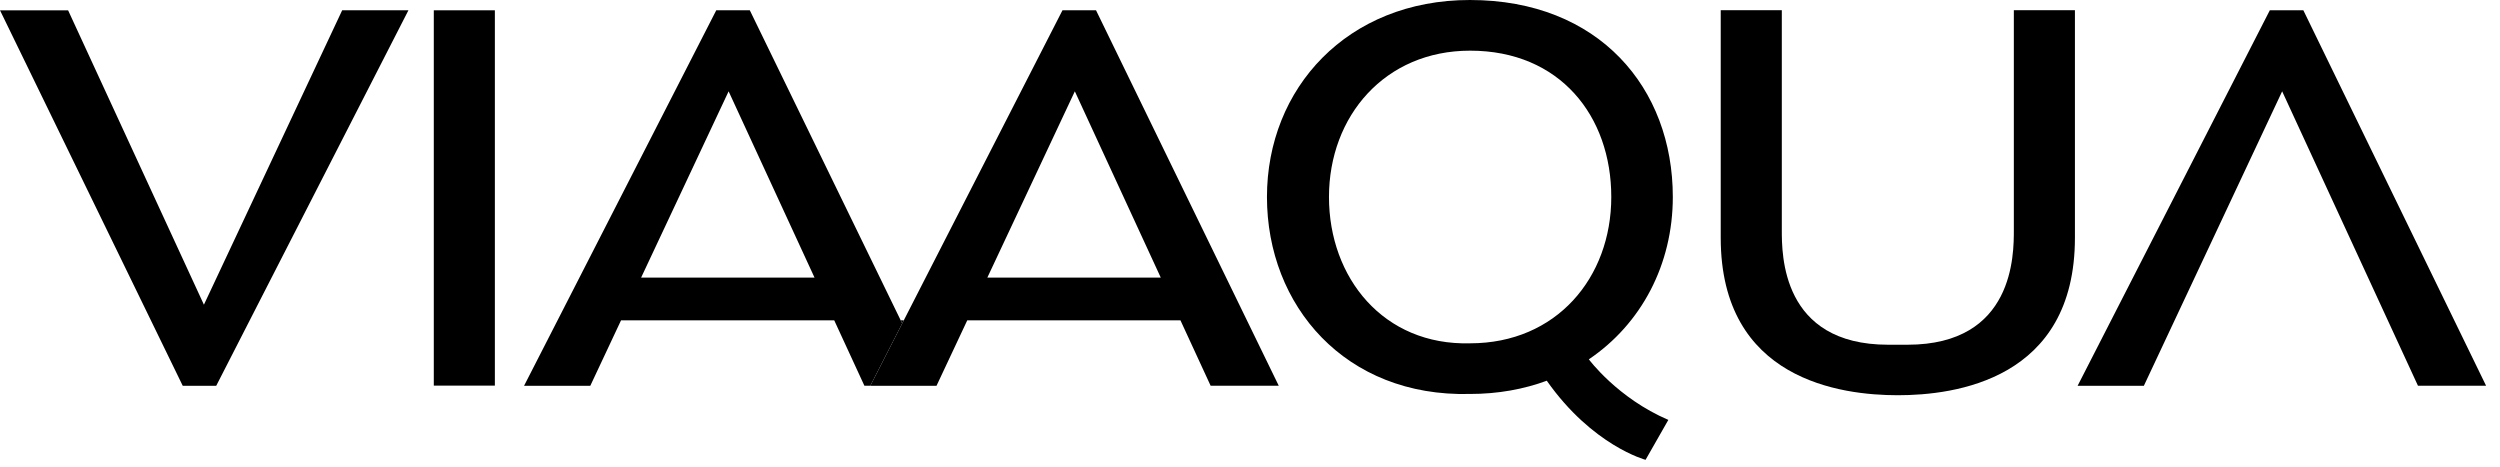 <svg xmlns="http://www.w3.org/2000/svg" width="166" height="31" viewBox="0 0 166 31" fill="none"><path d="M32.859 25.605H28.804V0.684H32.859V25.605Z" fill="black"></path><path d="M152.941 0.68H150.717L137.954 25.615H142.353L151.535 6.064L160.552 25.611H165.075L152.941 0.68Z" fill="black"></path><path d="M12.133 25.615H14.358L27.121 0.68H22.722L13.54 20.232L4.522 0.684H0L12.133 25.615Z" fill="black"></path><path d="M97.616 22.796C91.862 22.952 88.244 18.446 88.244 13.08C88.244 7.714 91.955 3.364 97.616 3.364C103.589 3.364 106.989 7.714 106.989 13.08C106.989 18.446 103.339 22.796 97.616 22.796ZM105.5 23.86L105.486 23.868C108.988 21.511 111.075 17.557 111.075 13.079C111.075 5.856 106.187 -1.78952e-05 97.6 -1.78952e-05C89.463 -1.78952e-05 84.126 5.856 84.126 13.079C84.126 20.303 89.327 26.369 97.6 26.159C99.466 26.161 101.189 25.843 102.738 25.269L102.71 25.285C105.743 29.598 109.265 30.532 109.265 30.532L110.778 27.881C107.394 26.43 105.5 23.86 105.5 23.86Z" fill="black"></path><path d="M133.719 0.678V15.269C133.719 16.875 133.751 22.89 126.655 22.89H126.015H125.376C118.28 22.89 118.312 16.875 118.312 15.269V0.678H114.256V15.789C114.256 25.229 122.241 26.243 126.015 26.243C129.789 26.243 137.775 25.229 137.775 15.789V0.678H133.719Z" fill="black"></path><path d="M59.906 21.476L60.011 21.269H59.806L59.906 21.476Z" fill="black"></path><path d="M42.571 18.431L48.38 6.064L54.084 18.431H42.571ZM59.806 21.27L58.425 18.431L49.786 0.68H47.561L34.798 25.615H39.196L41.237 21.27H55.393L57.395 25.611H57.79L59.907 21.477L59.806 21.27Z" fill="black"></path><path d="M65.56 18.431L71.369 6.064L77.074 18.431H65.56ZM72.775 0.68H70.55L61.464 18.431L60.012 21.27L59.906 21.477L57.79 25.611L57.788 25.615H62.185L64.226 21.27H78.382L80.385 25.611H84.908L72.775 0.68Z" fill="black"></path></svg>